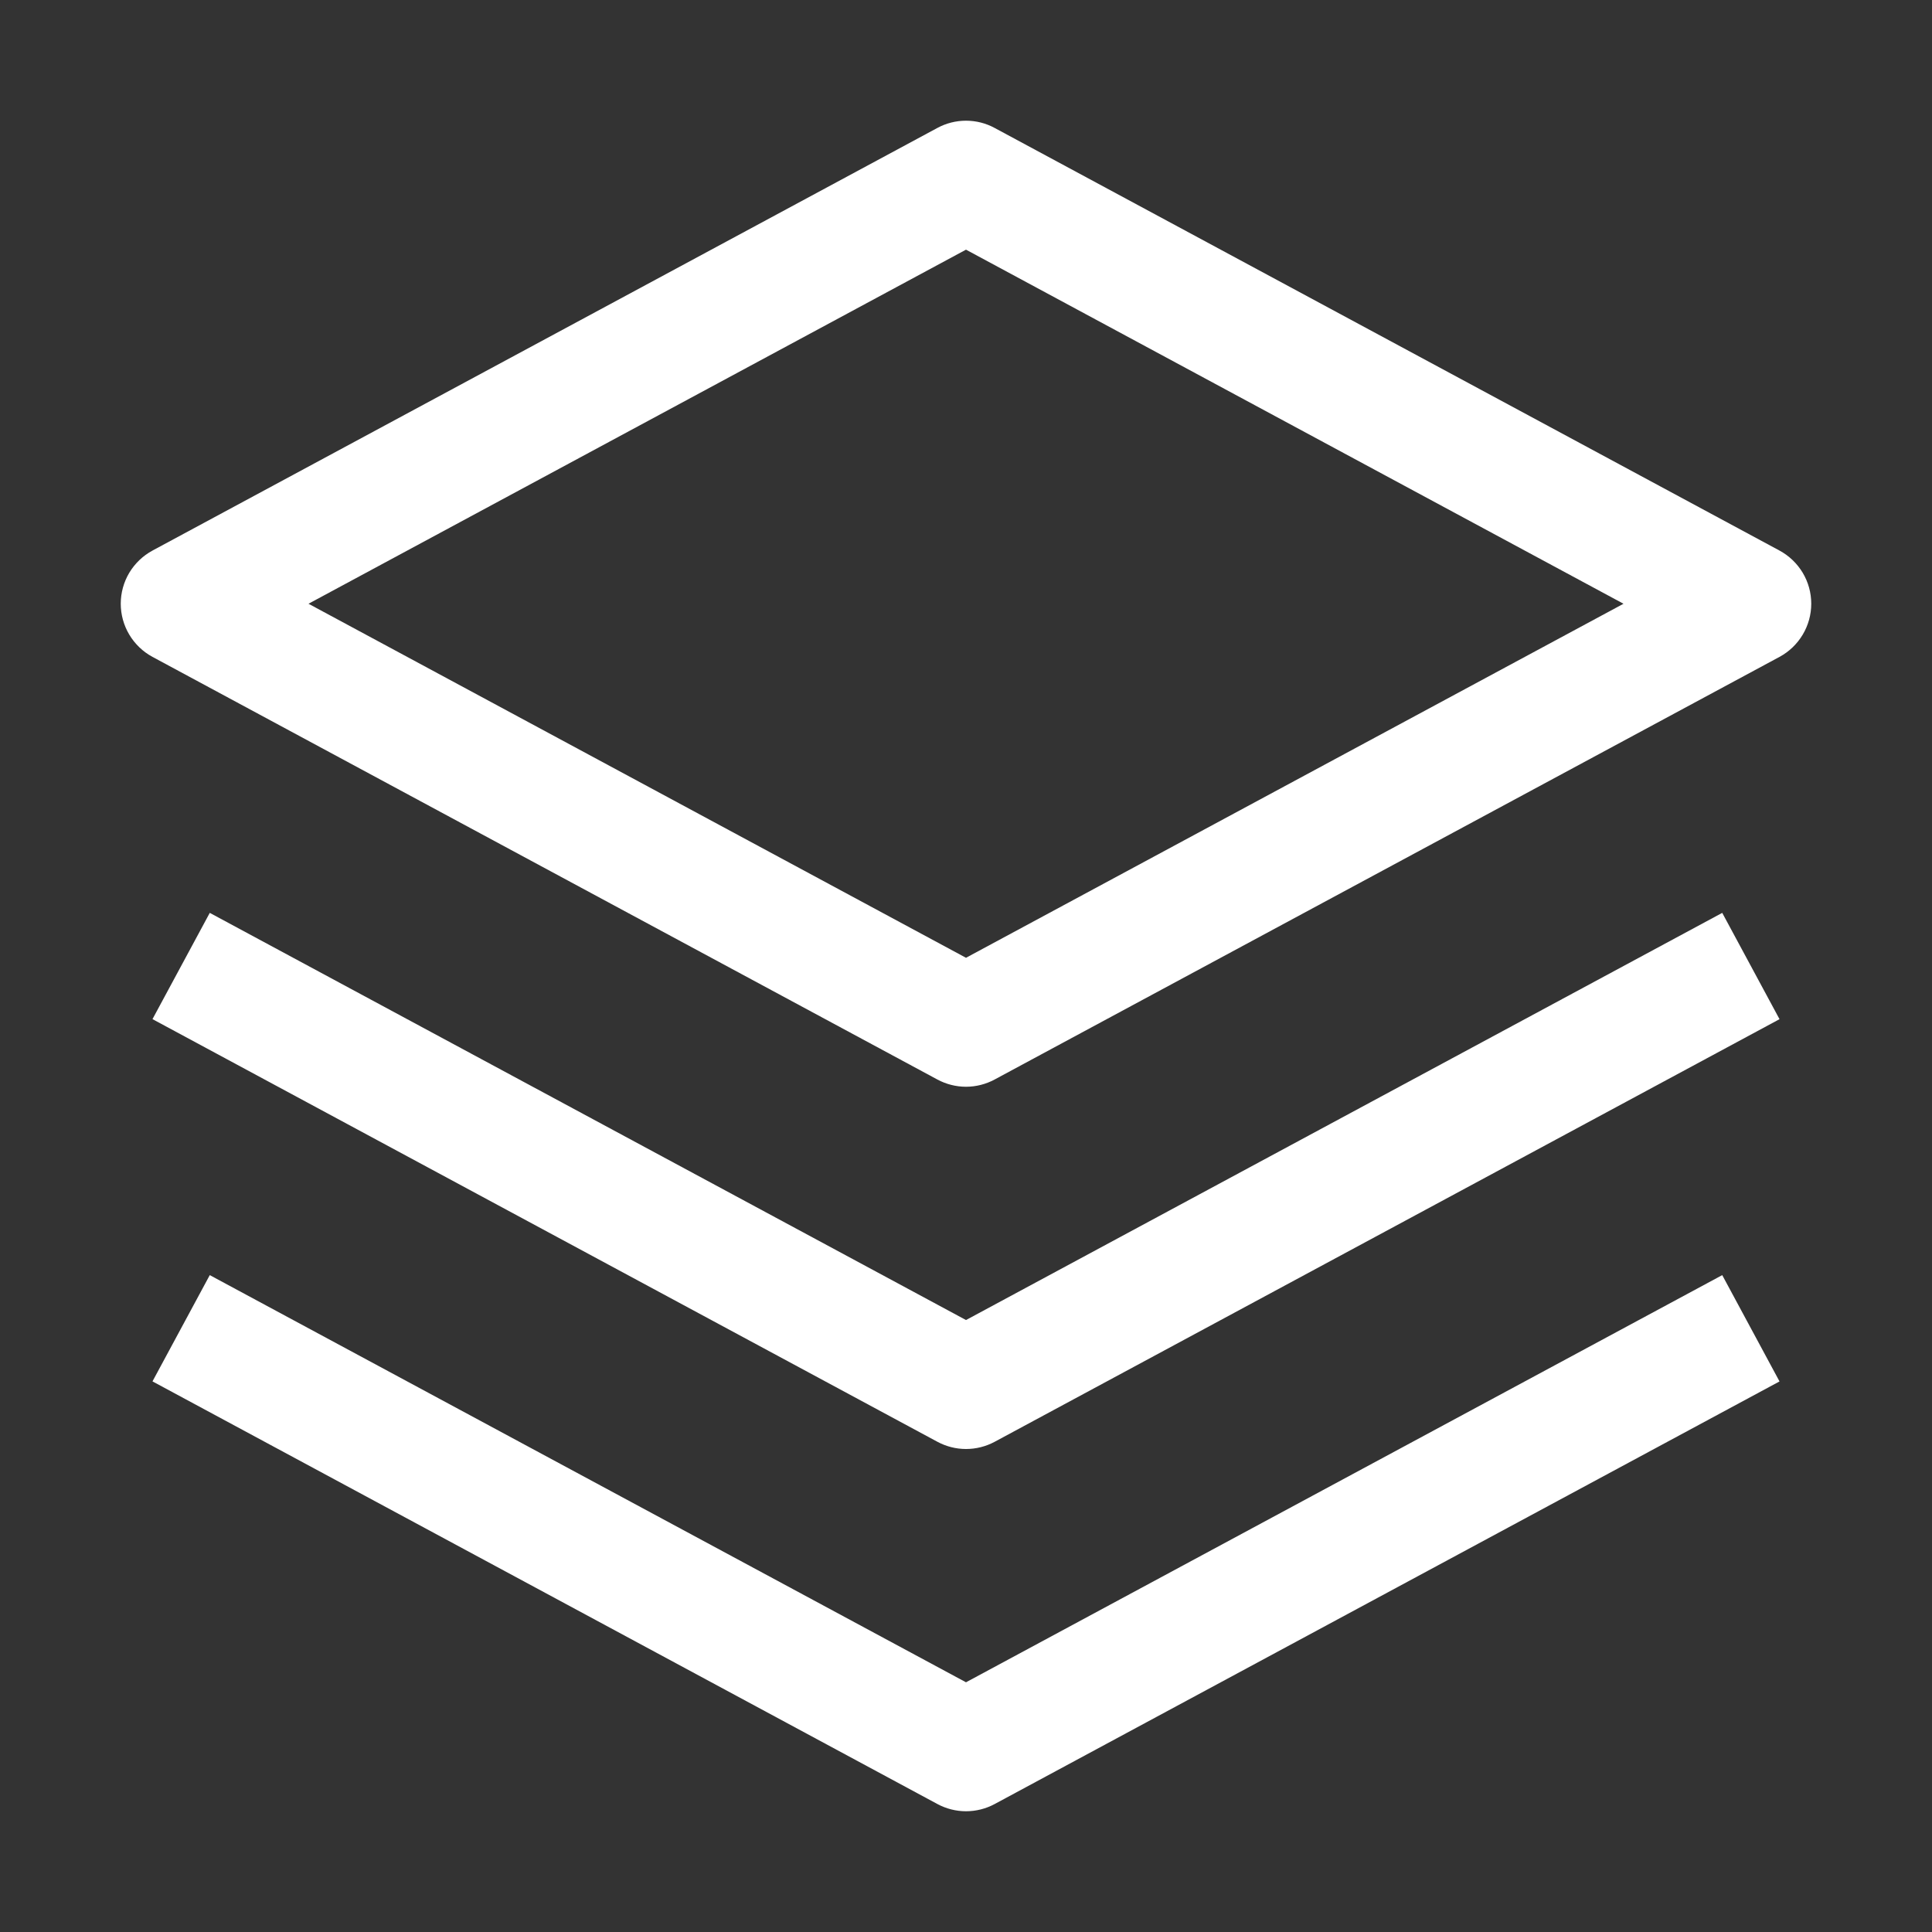 <svg width="40" height="40" viewBox="0 0 40 40" fill="none" xmlns="http://www.w3.org/2000/svg">
<rect x="0" y="0" width="40" height="40" fill="#333333" stroke="none"/>
<path fill-rule="evenodd" clip-rule="evenodd" d="M19.407 22.35C19.589 22.448 19.793 22.5 20 22.5C20.207 22.5 20.411 22.448 20.593 22.35L36.843 13.6C37.041 13.493 37.207 13.334 37.323 13.14C37.439 12.946 37.5 12.725 37.5 12.499C37.5 12.274 37.439 12.052 37.323 11.858C37.207 11.665 37.041 11.506 36.843 11.399L20.593 2.649C20.411 2.55 20.207 2.499 20 2.499C19.793 2.499 19.59 2.55 19.407 2.649L3.157 11.399C2.959 11.506 2.793 11.665 2.677 11.858C2.561 12.052 2.5 12.274 2.5 12.499C2.5 12.725 2.561 12.946 2.677 13.14C2.793 13.334 2.959 13.493 3.157 13.6L19.407 22.35ZM20 19.83L6.387 12.5L20 5.169L33.613 12.5L20 19.83ZM20 30C19.793 30 19.589 29.948 19.407 29.85L3.157 21.1L4.343 18.9L20 27.33L35.657 18.9L36.843 21.101L20.593 29.851C20.41 29.949 20.207 30 20 30ZM20 37.5C19.793 37.5 19.589 37.448 19.407 37.35L3.157 28.6L4.343 26.4L20 34.83L35.657 26.4L36.843 28.601L20.593 37.351C20.41 37.449 20.207 37.5 20 37.5Z" fill="white"/>
</svg>
